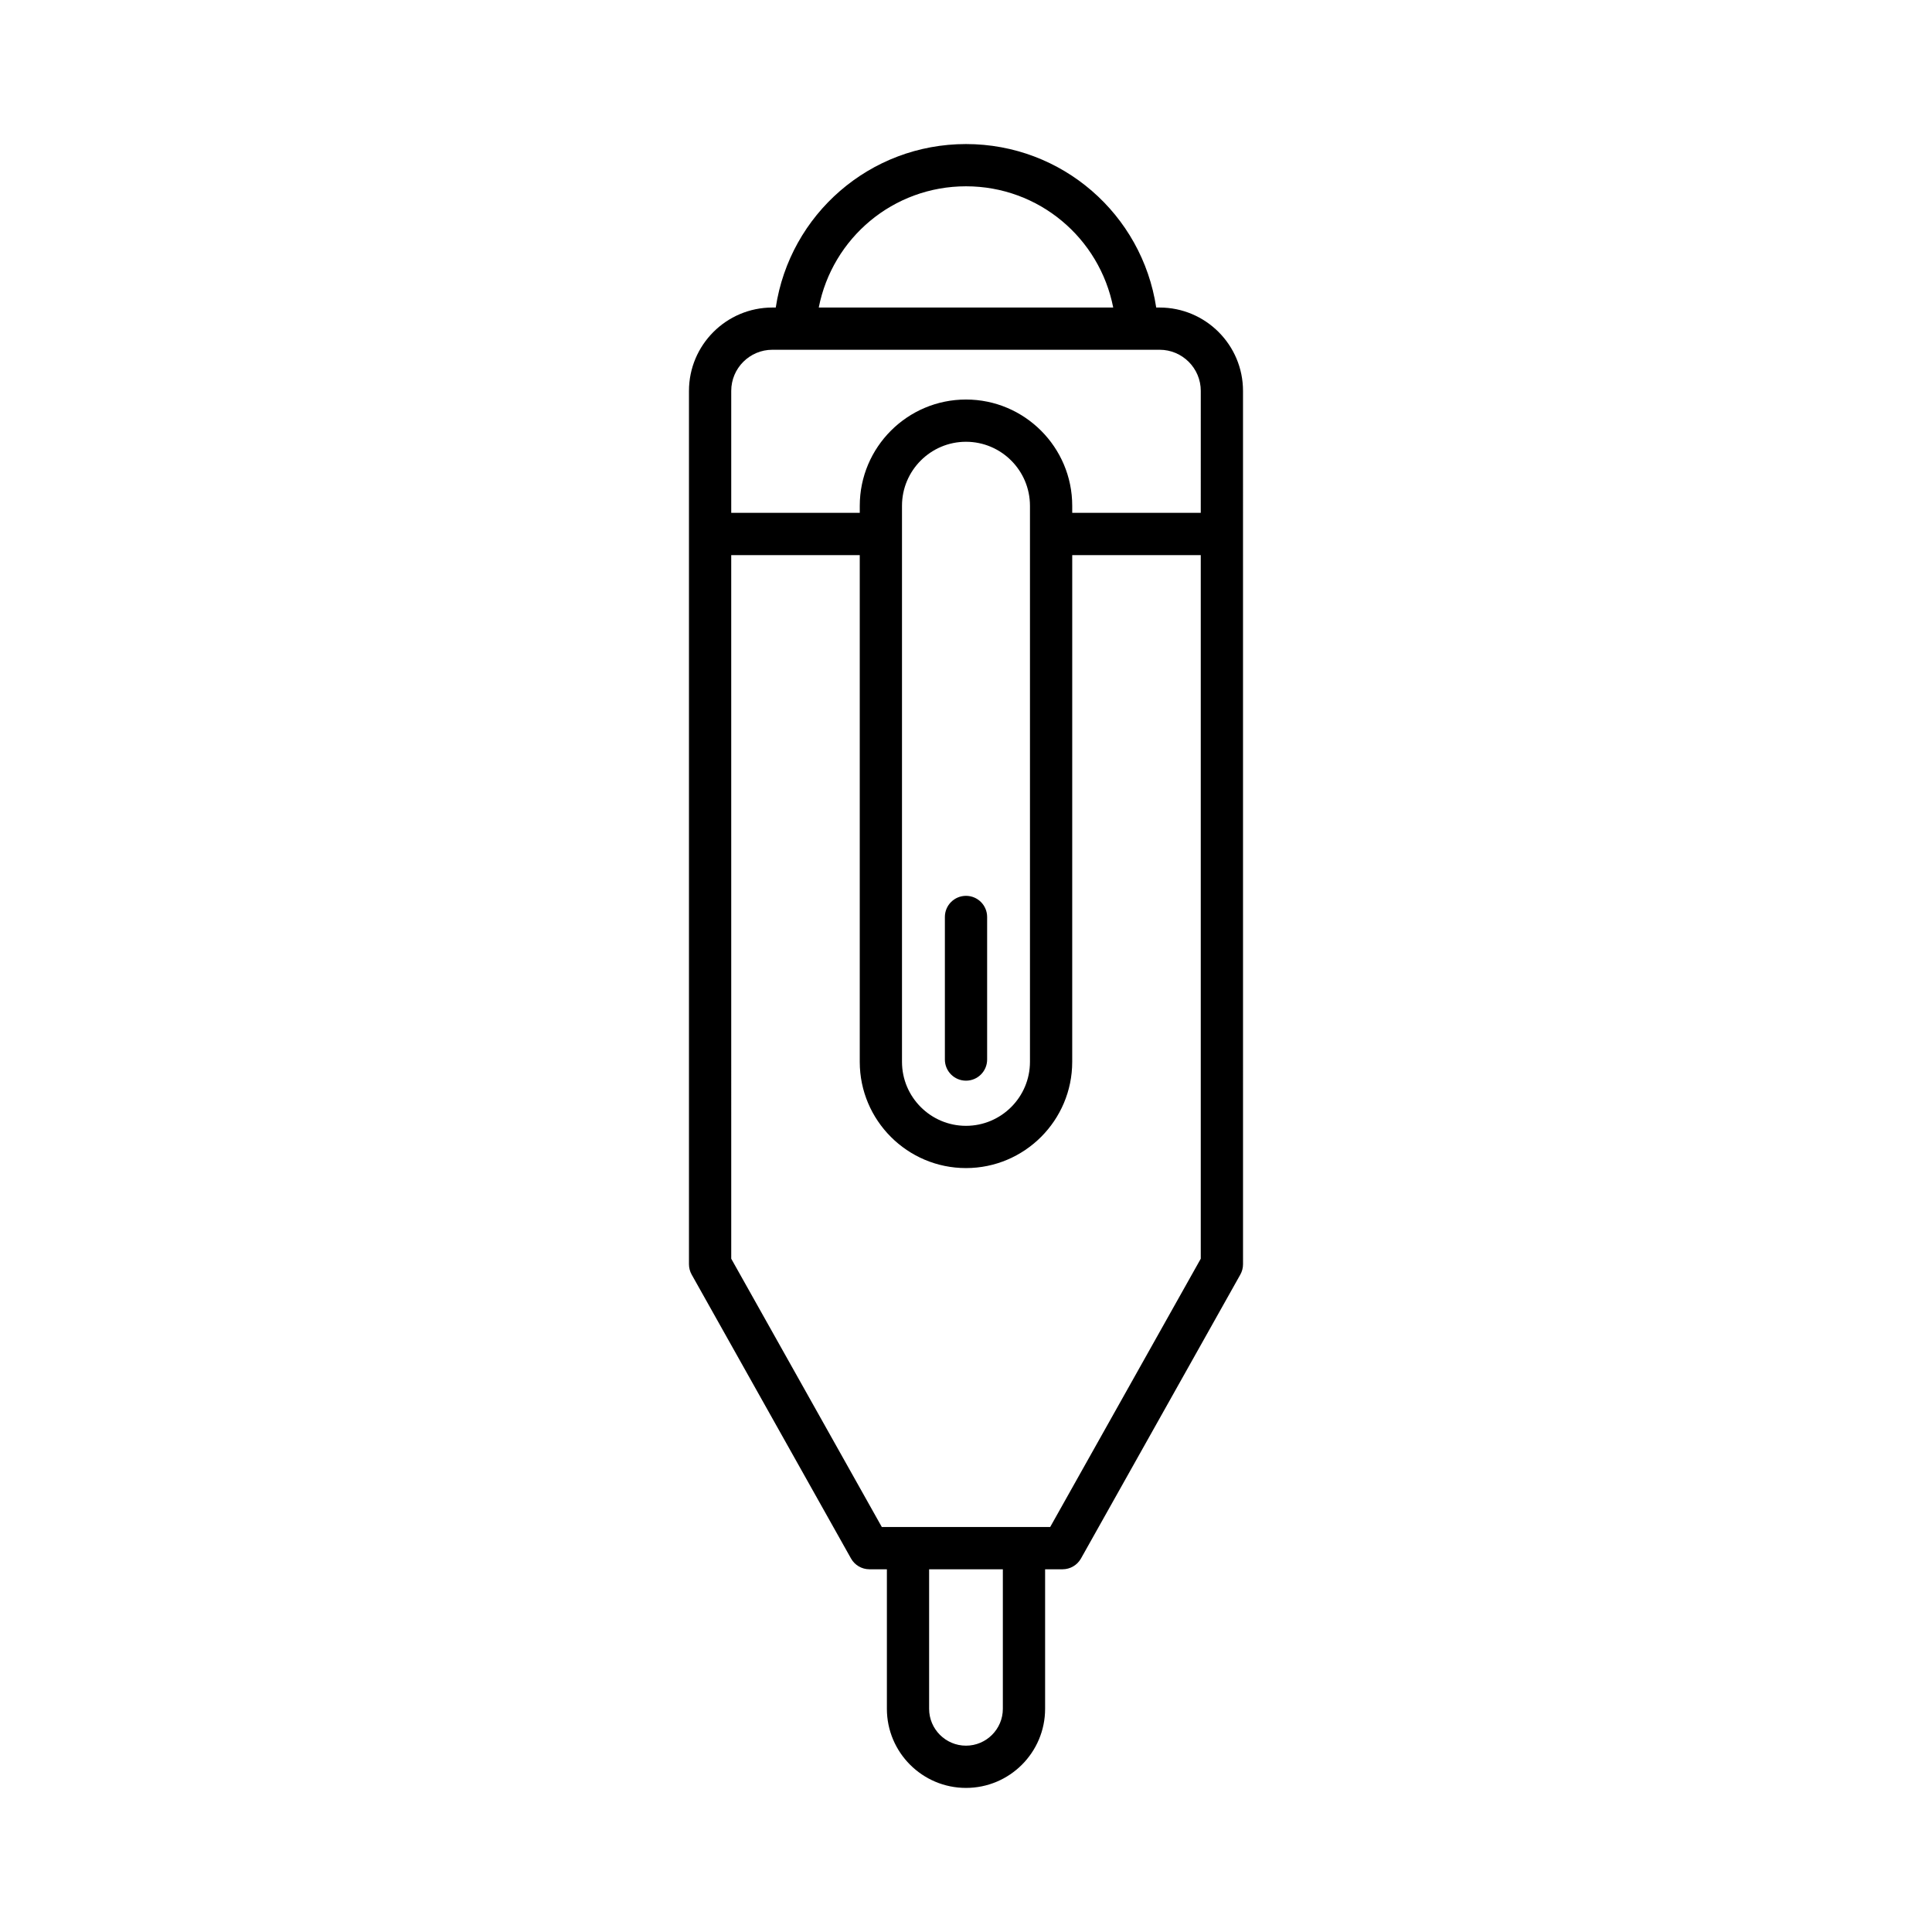 <?xml version="1.0" encoding="UTF-8"?>
<!-- Uploaded to: ICON Repo, www.svgrepo.com, Generator: ICON Repo Mixer Tools -->
<svg fill="#000000" width="800px" height="800px" version="1.1" viewBox="144 144 512 512" xmlns="http://www.w3.org/2000/svg">
 <g>
  <path d="m451.31 225.5h-0.902c-3.738-24.684-24.93-43.324-50.41-43.324s-46.676 18.641-50.414 43.324h-0.902c-12.184 0-22.098 9.91-22.098 22.09v231.45c0 0.961 0.246 1.902 0.715 2.738l42.227 75.238c0.988 1.766 2.859 2.859 4.883 2.859h4.625v36.977c0 11.562 9.402 20.965 20.965 20.965s20.965-9.402 20.965-20.965v-36.977h4.625c2.023 0 3.891-1.094 4.883-2.859l42.227-75.238c0.469-0.836 0.715-1.777 0.715-2.738l-0.004-231.45c0-12.18-9.91-22.09-22.098-22.09zm-51.312-32.129c19.301 0 35.406 13.711 39.016 32.129h-78.035c3.613-18.418 19.719-32.129 39.02-32.129zm9.766 403.48c0 5.383-4.383 9.77-9.77 9.77-5.383 0-9.77-4.383-9.77-9.77v-36.977h19.539zm52.449-119.28-39.906 71.105h-44.617l-39.906-71.105-0.004-186.46h34.062v134.29c0 15.523 12.629 28.152 28.152 28.152 15.523 0 28.152-12.629 28.152-28.152l0.004-134.29h34.062zm-79.176-52.172v-147.36c0-9.352 7.609-16.965 16.957-16.965s16.957 7.609 16.957 16.965v147.36c0 9.348-7.609 16.957-16.957 16.957-9.344 0.004-16.957-7.609-16.957-16.957zm79.176-145.49h-34.062v-1.871c0-15.523-12.629-28.16-28.152-28.16s-28.152 12.633-28.152 28.16v1.871h-34.062v-32.324c0-6.008 4.894-10.895 10.902-10.895h102.63c6.008 0 10.902 4.887 10.902 10.895z"/>
  <path d="m405.6 424.79v-37.785c0-3.094-2.504-5.598-5.598-5.598s-5.598 2.504-5.598 5.598v37.785c0 3.094 2.504 5.598 5.598 5.598s5.598-2.504 5.598-5.598z"/>
 </g>
</svg>